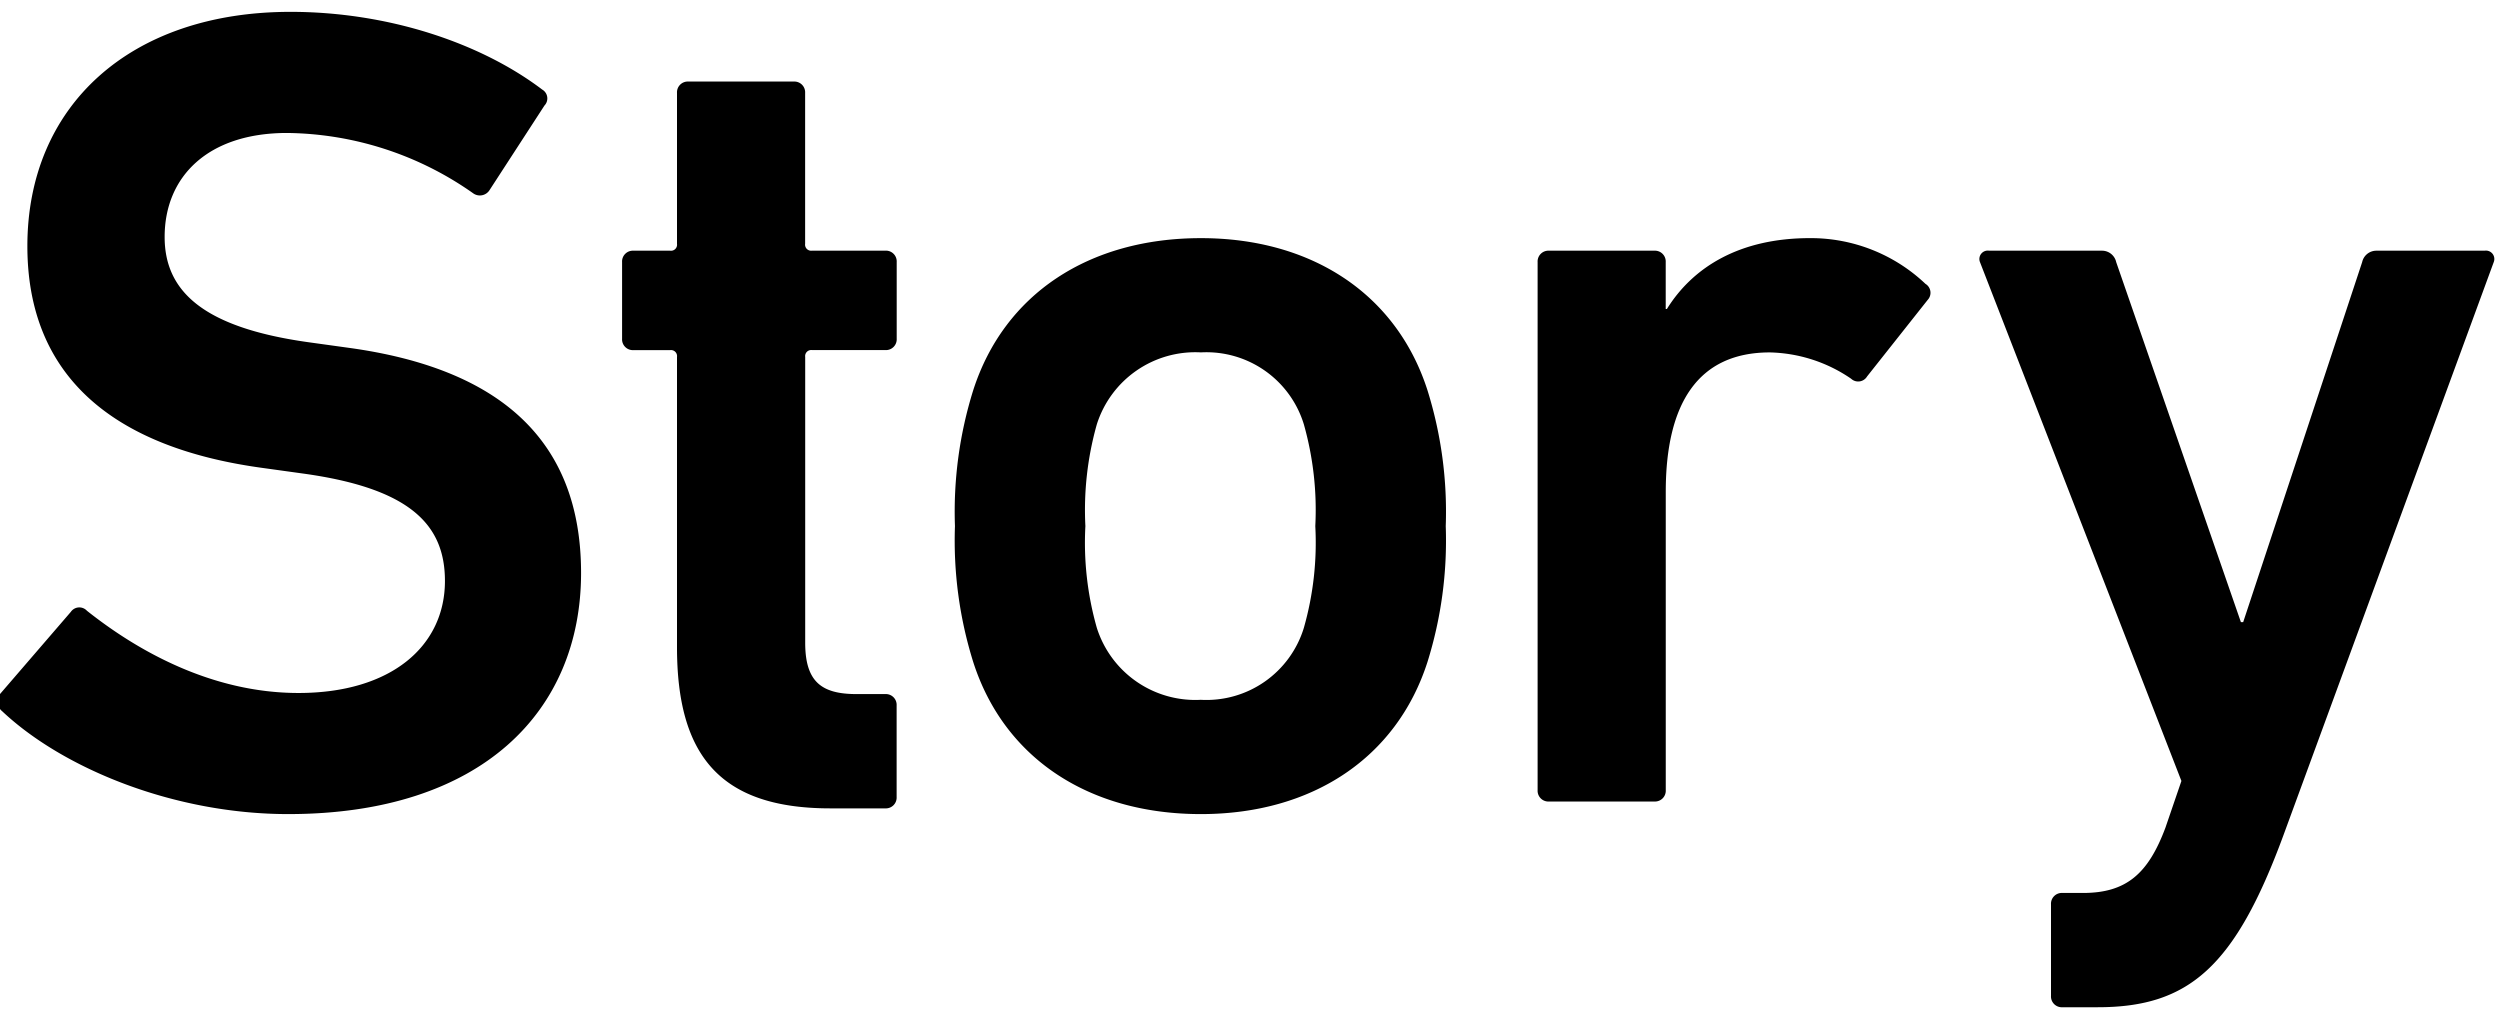 <svg xmlns="http://www.w3.org/2000/svg" viewBox="0 0 175 71"><path d="M20.175,56.986c13.534,0,20.5-7.2,20.5-16.879,0-9.359-5.766-14.319-16.257-15.759l-2.883-.4c-7.368-1.04-10.01-3.6-10.01-7.36,0-4.24,3.043-7.28,8.569-7.28a23,23,0,0,1,13.053,4.24,0.8,0.8,0,0,0,1.121-.24l3.844-5.92a0.717,0.717,0,0,0-.16-1.12C33.628,2.99,27.142.83,20.335,0.83c-11.211,0-18.419,6.56-18.419,16.4,0,9.04,5.926,14.079,16.417,15.519l2.883,0.4c7.528,1.04,9.93,3.6,9.93,7.52,0,4.56-3.764,7.84-10.25,7.84-6.086,0-11.291-2.96-14.815-5.76a0.721,0.721,0,0,0-1.121.08l-4.965,5.76a0.878,0.878,0,0,0,.16,1.2C4.4,53.787,12.166,56.986,20.175,56.986Zm41.789-.4a0.756,0.756,0,0,0,.8-0.8v-6.4a0.756,0.756,0,0,0-.8-0.8h-2c-2.483,0-3.6-.88-3.6-3.6v-20a0.424,0.424,0,0,1,.48-0.48h5.125a0.756,0.756,0,0,0,.8-0.8v-5.36a0.756,0.756,0,0,0-.8-0.8H56.839a0.424,0.424,0,0,1-.48-0.48V6.509a0.756,0.756,0,0,0-.8-0.8H48.19a0.756,0.756,0,0,0-.8.8V17.069a0.424,0.424,0,0,1-.481.48H44.346a0.756,0.756,0,0,0-.8.8v5.36a0.756,0.756,0,0,0,.8.8h2.563a0.424,0.424,0,0,1,.481.48V45.307c0,7.52,2.963,11.279,10.731,11.279h3.844Zm22.1,0.4c7.768,0,13.694-3.92,15.856-10.639a28.468,28.468,0,0,0,1.282-9.519,28.467,28.467,0,0,0-1.282-9.519c-2.162-6.72-8.088-10.639-15.856-10.639-7.848,0-13.774,3.92-15.936,10.639a28.458,28.458,0,0,0-1.281,9.519,28.458,28.458,0,0,0,1.281,9.52C70.286,53.067,76.212,56.986,84.059,56.986Zm0-8a7.228,7.228,0,0,1-7.287-5.04,21.75,21.75,0,0,1-.8-7.12,22.042,22.042,0,0,1,.8-7.119,7.228,7.228,0,0,1,7.287-5.04,7.131,7.131,0,0,1,7.207,5.04,22.04,22.04,0,0,1,.8,7.119,21.748,21.748,0,0,1-.8,7.12A7.131,7.131,0,0,1,84.059,48.987Zm31.739,7.12a0.756,0.756,0,0,0,.8-0.8V34.428c0-6.16,2.242-9.759,7.287-9.759a10.445,10.445,0,0,1,5.686,1.84,0.726,0.726,0,0,0,1.121-.16l4.244-5.36a0.729,0.729,0,0,0-.16-1.12,11.661,11.661,0,0,0-8.088-3.2c-4.885,0-8.168,2-10.01,4.96H116.6v-3.28a0.756,0.756,0,0,0-.8-0.8h-7.367a0.756,0.756,0,0,0-.8.8V55.307a0.756,0.756,0,0,0,.8.8H115.8Zm31.05,14.4c6.406,0,9.609-2.88,12.973-12l14.735-40.157a0.588,0.588,0,0,0-.641-0.8h-7.608a1.016,1.016,0,0,0-.961.8l-8.328,25.2h-0.16l-8.729-25.2a1.015,1.015,0,0,0-.961-0.8H139.24a0.588,0.588,0,0,0-.641.8l14.1,36.318-1.122,3.28c-1.2,3.2-2.722,4.56-5.765,4.56h-1.442a0.757,0.757,0,0,0-.8.8v6.4a0.757,0.757,0,0,0,.8.8h2.483Z"/></svg>